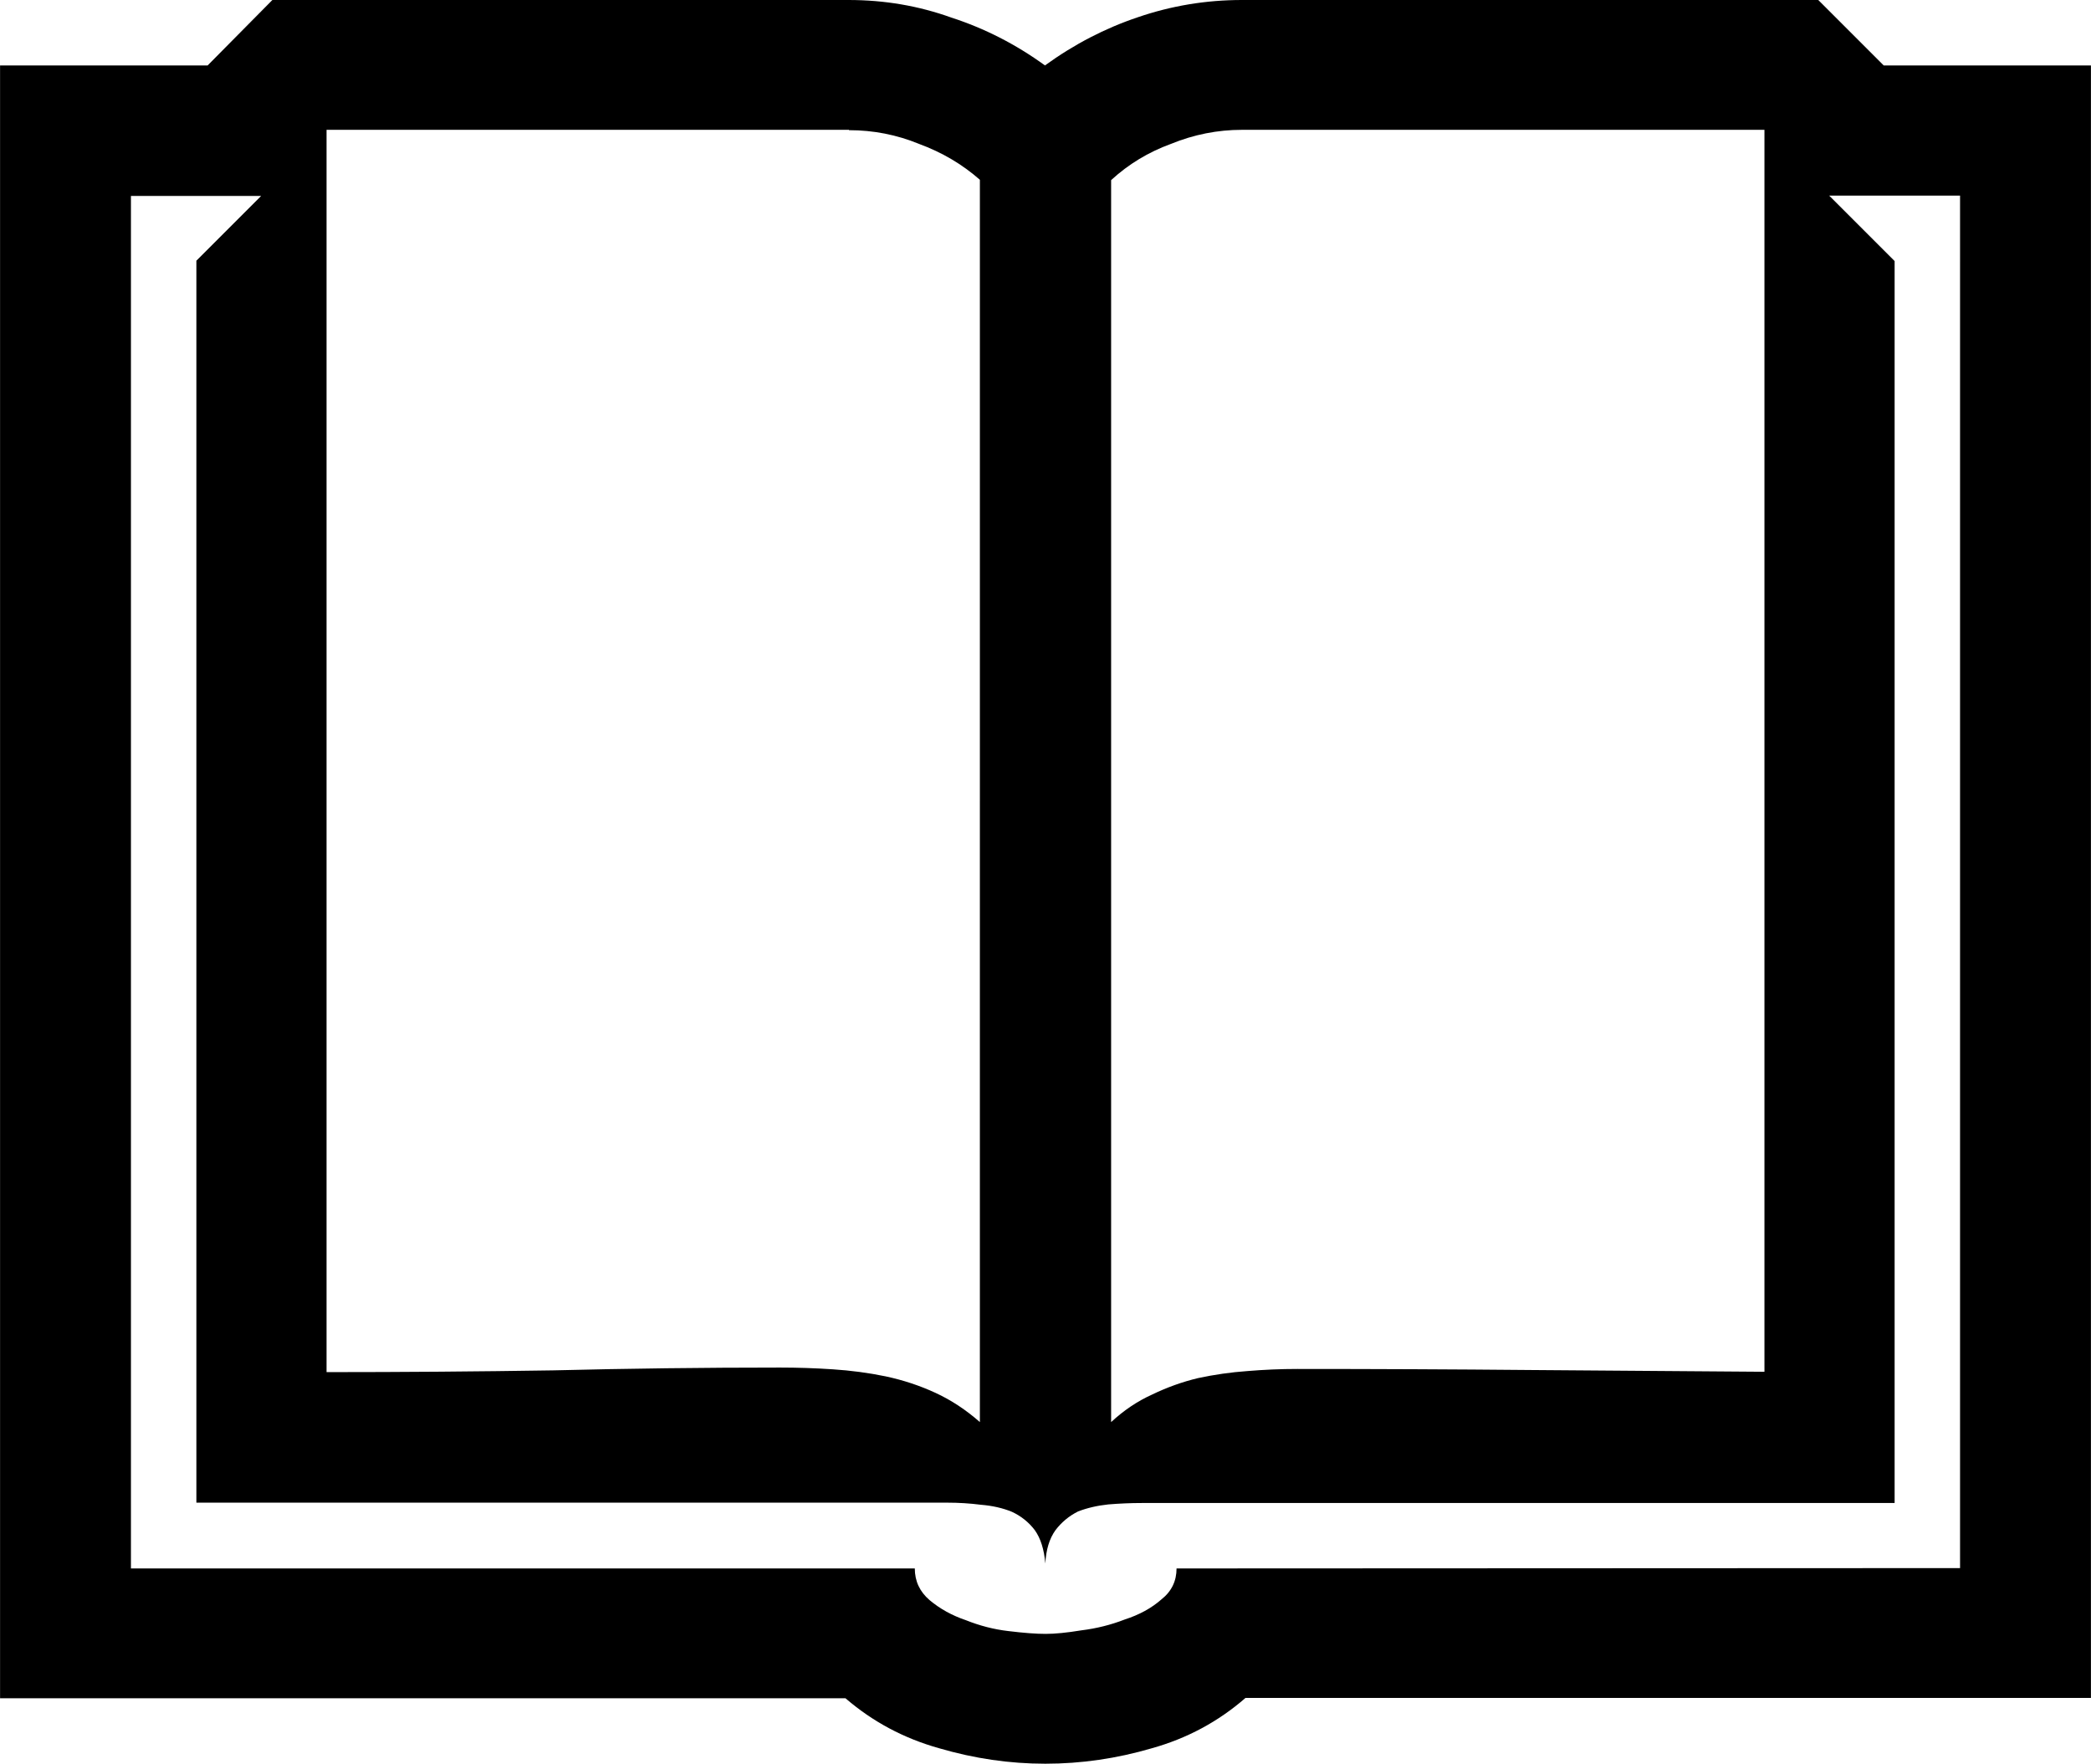 <svg xmlns="http://www.w3.org/2000/svg" width="22.461" height="18.945" viewBox="0 0 5.943 5.013">
  <path d="M5.354.186h.589v4.64H3.54q-.116.101-.266.143-.15.044-.303.044-.152 0-.302-.044-.15-.042-.266-.142H0V.186h.59L.774 0h1.638q.153 0 .292.05.142.046.266.136.124-.09.264-.137Q3.377 0 3.53 0h1.638zm-.339.183H3.53q-.104 0-.202.04-.096.035-.17.103v3.53q.054-.05.116-.078.064-.031.131-.047.07-.015.14-.02.072-.006.142-.006.333 0 .664.003l.664.005zm-2.602 0H.928V3.9q.323 0 .643-.005.323-.008.646-.008.075 0 .15.005.077.005.15.02.075.016.142.047.067.031.126.083V.511Q2.71.445 2.612.409 2.517.37 2.413.37zm3.158 4.088V.556h-.372l.186.186v3.53h-2.14q-.046 0-.095.004-.047.005-.086.02-.038.019-.064.053-.026.036-.029.095-.005-.06-.03-.095-.026-.034-.065-.052-.039-.016-.088-.02-.047-.006-.096-.006H.558V.741L.742.557h-.37v3.901H2.6q0 .054.042.09.044.037.103.057.06.024.121.031.065.008.106.008.04 0 .101-.01.065-.008.124-.031.062-.02.104-.057.043-.034.043-.088z" aria-label="📖" font-weight="400" font-size="20" font-family="Sans" letter-spacing="0" word-spacing="0"/>
</svg>
